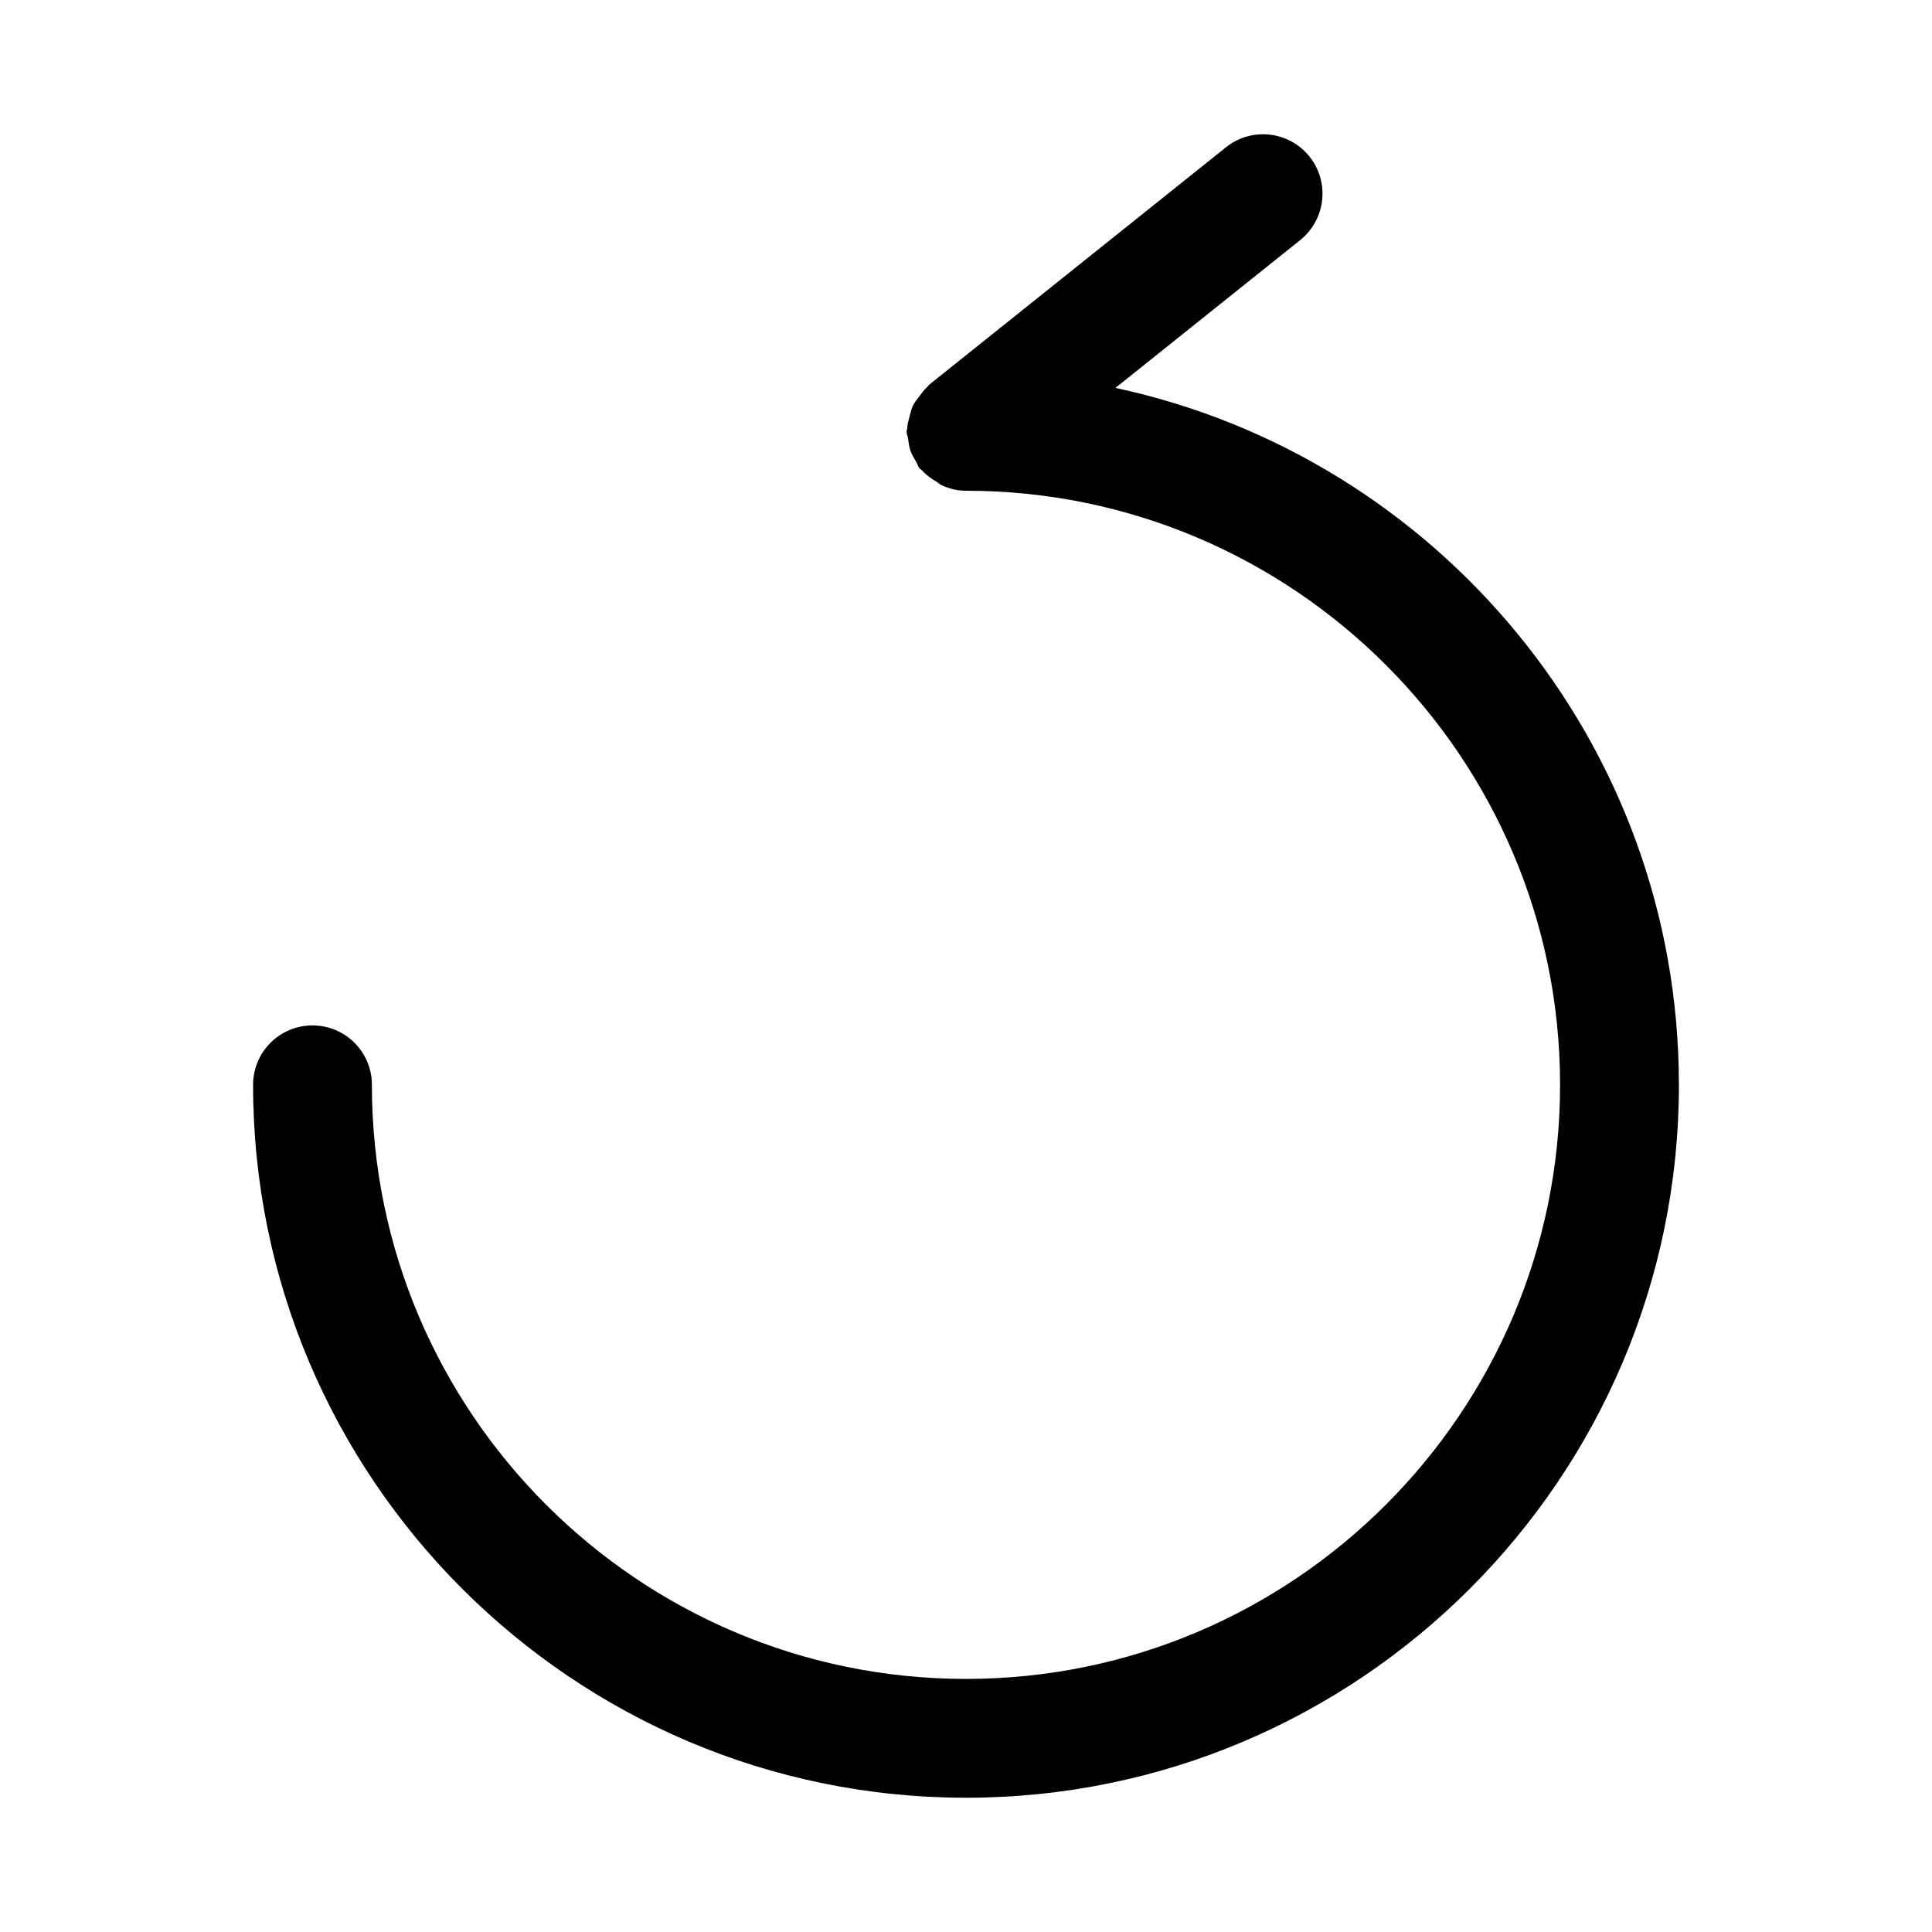 <?xml version="1.0" encoding="UTF-8"?>
<!-- Uploaded to: SVG Repo, www.svgrepo.com, Generator: SVG Repo Mixer Tools -->
<svg fill="#000000" width="800px" height="800px" version="1.1" viewBox="144 144 512 512" xmlns="http://www.w3.org/2000/svg">
 <path d="m588.93 431.49c0 104.18-84.75 188.93-188.93 188.93-104.18-0.004-188.93-84.754-188.93-188.93 0-8.707 7.039-15.742 15.742-15.742 8.707 0 15.742 7.039 15.742 15.742 0 86.812 70.629 157.44 157.44 157.44s157.44-70.629 157.44-157.44-70.625-157.44-157.44-157.44c-2.297 0-4.441-0.535-6.406-1.434-0.535-0.234-0.945-0.676-1.449-0.977-1.434-0.852-2.738-1.777-3.824-3.008-0.172-0.203-0.441-0.285-0.613-0.488-0.441-0.551-0.582-1.227-0.945-1.828-0.566-0.93-1.102-1.812-1.465-2.852-0.363-1.039-0.504-2.109-0.645-3.195-0.082-0.672-0.398-1.254-0.398-1.965 0-0.301 0.156-0.551 0.172-0.852 0.062-1.086 0.348-2.125 0.645-3.18 0.27-0.961 0.441-1.875 0.867-2.738 0.395-0.867 1.008-1.59 1.59-2.363 0.645-0.898 1.258-1.762 2.094-2.504 0.219-0.203 0.332-0.473 0.551-0.66l78.719-62.977c6.801-5.434 16.703-4.312 22.137 2.457 5.434 6.801 4.312 16.703-2.457 22.137l-48.965 39.172c85.211 18.262 149.32 94.102 149.32 184.7z"/>
</svg>